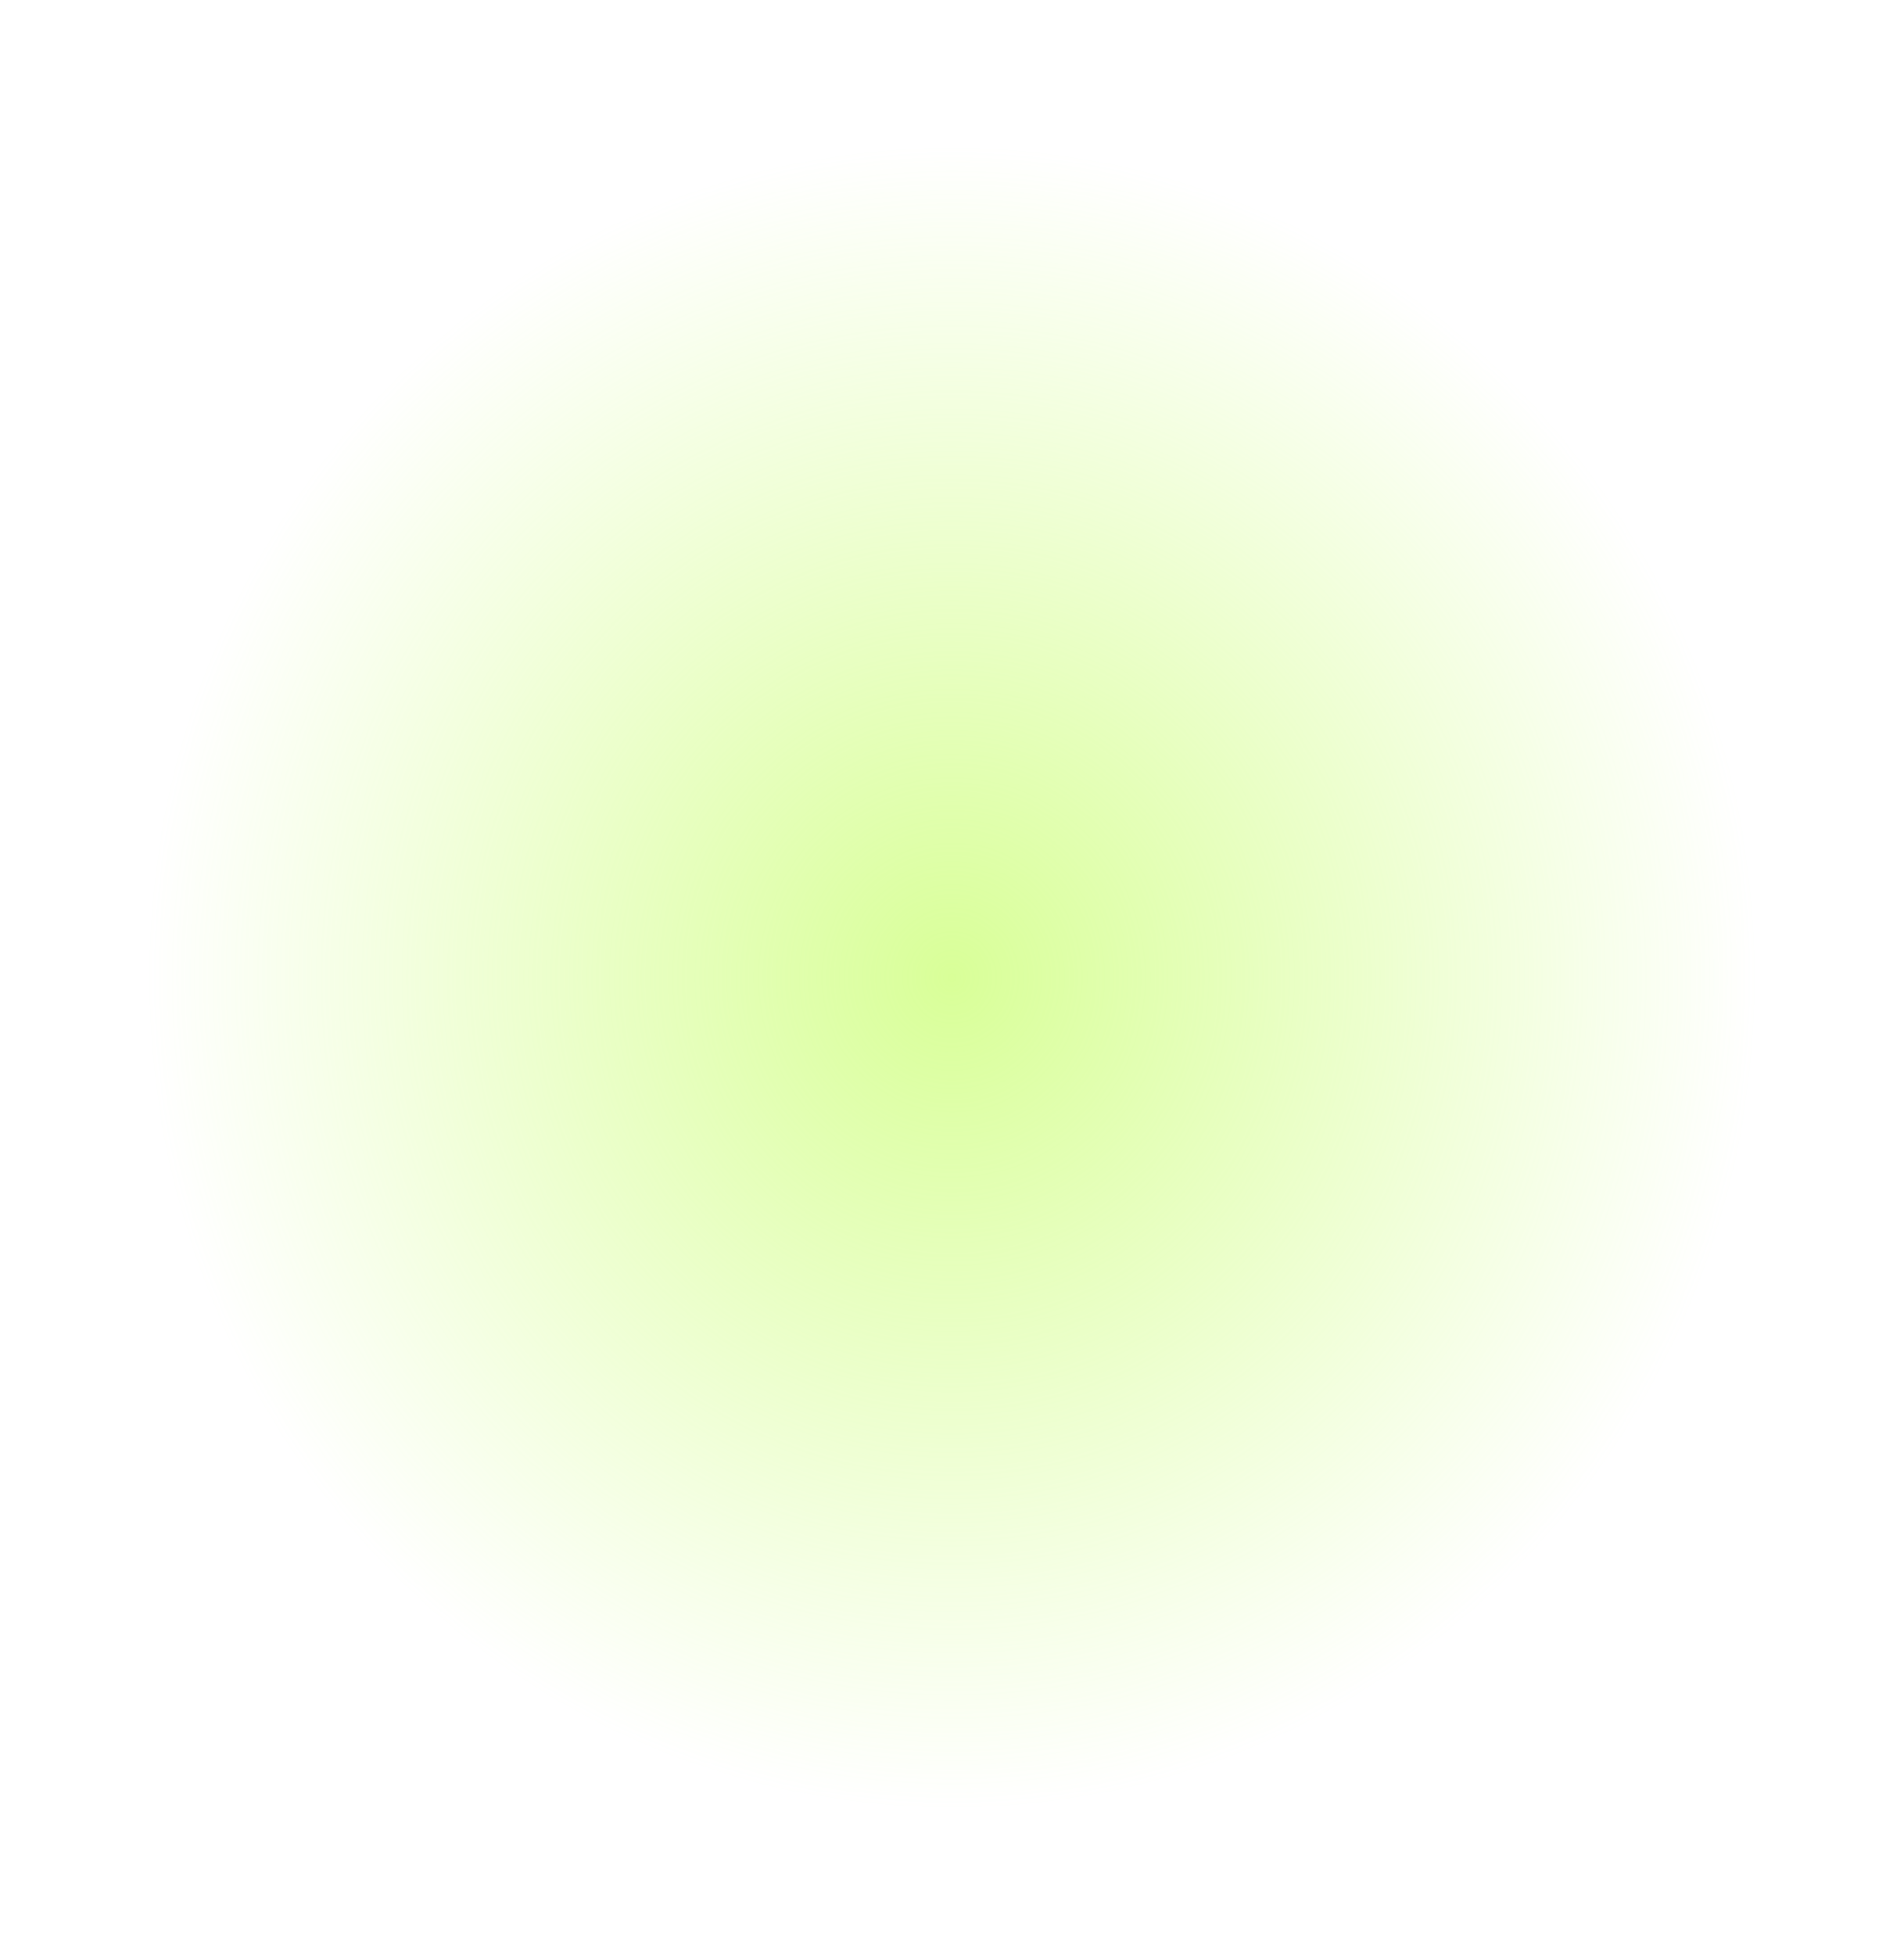 <?xml version="1.0" encoding="utf-8"?>
<svg xmlns="http://www.w3.org/2000/svg" fill="none" height="100%" overflow="visible" preserveAspectRatio="none" style="display: block;" viewBox="0 0 1322 1357" width="100%">
<g filter="url(#filter0_fn_0_204)" id="Ellipse 5">
<ellipse cx="661" cy="678.5" fill="url(#paint0_radial_0_204)" rx="561" ry="578.5"/>
</g>
<defs>
<filter color-interpolation-filters="sRGB" filterUnits="userSpaceOnUse" height="1357" id="filter0_fn_0_204" width="1322" x="0" y="0">
<feFlood flood-opacity="0" result="BackgroundImageFix"/>
<feBlend in="SourceGraphic" in2="BackgroundImageFix" mode="normal" result="shape"/>
<feGaussianBlur result="effect1_foregroundBlur_0_204" stdDeviation="50"/>
<feTurbulence baseFrequency="2 2" numOctaves="3" result="noise" seed="7049" stitchTiles="stitch" type="fractalNoise"/>
<feColorMatrix in="noise" result="alphaNoise" type="luminanceToAlpha"/>
<feComponentTransfer in="alphaNoise" result="coloredNoise1">
<feFuncA tableValues="1 1 1 1 1 1 1 1 1 1 1 1 1 1 1 1 1 1 1 1 1 1 1 1 1 1 1 1 1 1 1 1 1 1 1 1 1 1 1 1 1 1 1 1 1 1 1 1 1 1 1 0 0 0 0 0 0 0 0 0 0 0 0 0 0 0 0 0 0 0 0 0 0 0 0 0 0 0 0 0 0 0 0 0 0 0 0 0 0 0 0 0 0 0 0 0 0 0 0 0" type="discrete"/>
</feComponentTransfer>
<feComposite in="coloredNoise1" in2="effect1_foregroundBlur_0_204" operator="in" result="noise1Clipped"/>
<feFlood flood-color="#FFFFFF" result="color1Flood"/>
<feComposite in="color1Flood" in2="noise1Clipped" operator="in" result="color1"/>
<feMerge result="effect2_noise_0_204">
<feMergeNode in="effect1_foregroundBlur_0_204"/>
<feMergeNode in="color1"/>
</feMerge>
</filter>
<radialGradient cx="0" cy="0" gradientTransform="translate(661 678.5) rotate(90) scale(578.5 561)" gradientUnits="userSpaceOnUse" id="paint0_radial_0_204" r="1">
<stop stop-color="#C8FF6C" stop-opacity="0.7"/>
<stop offset="1" stop-color="#C8FF6C" stop-opacity="0"/>
</radialGradient>
</defs>
</svg>